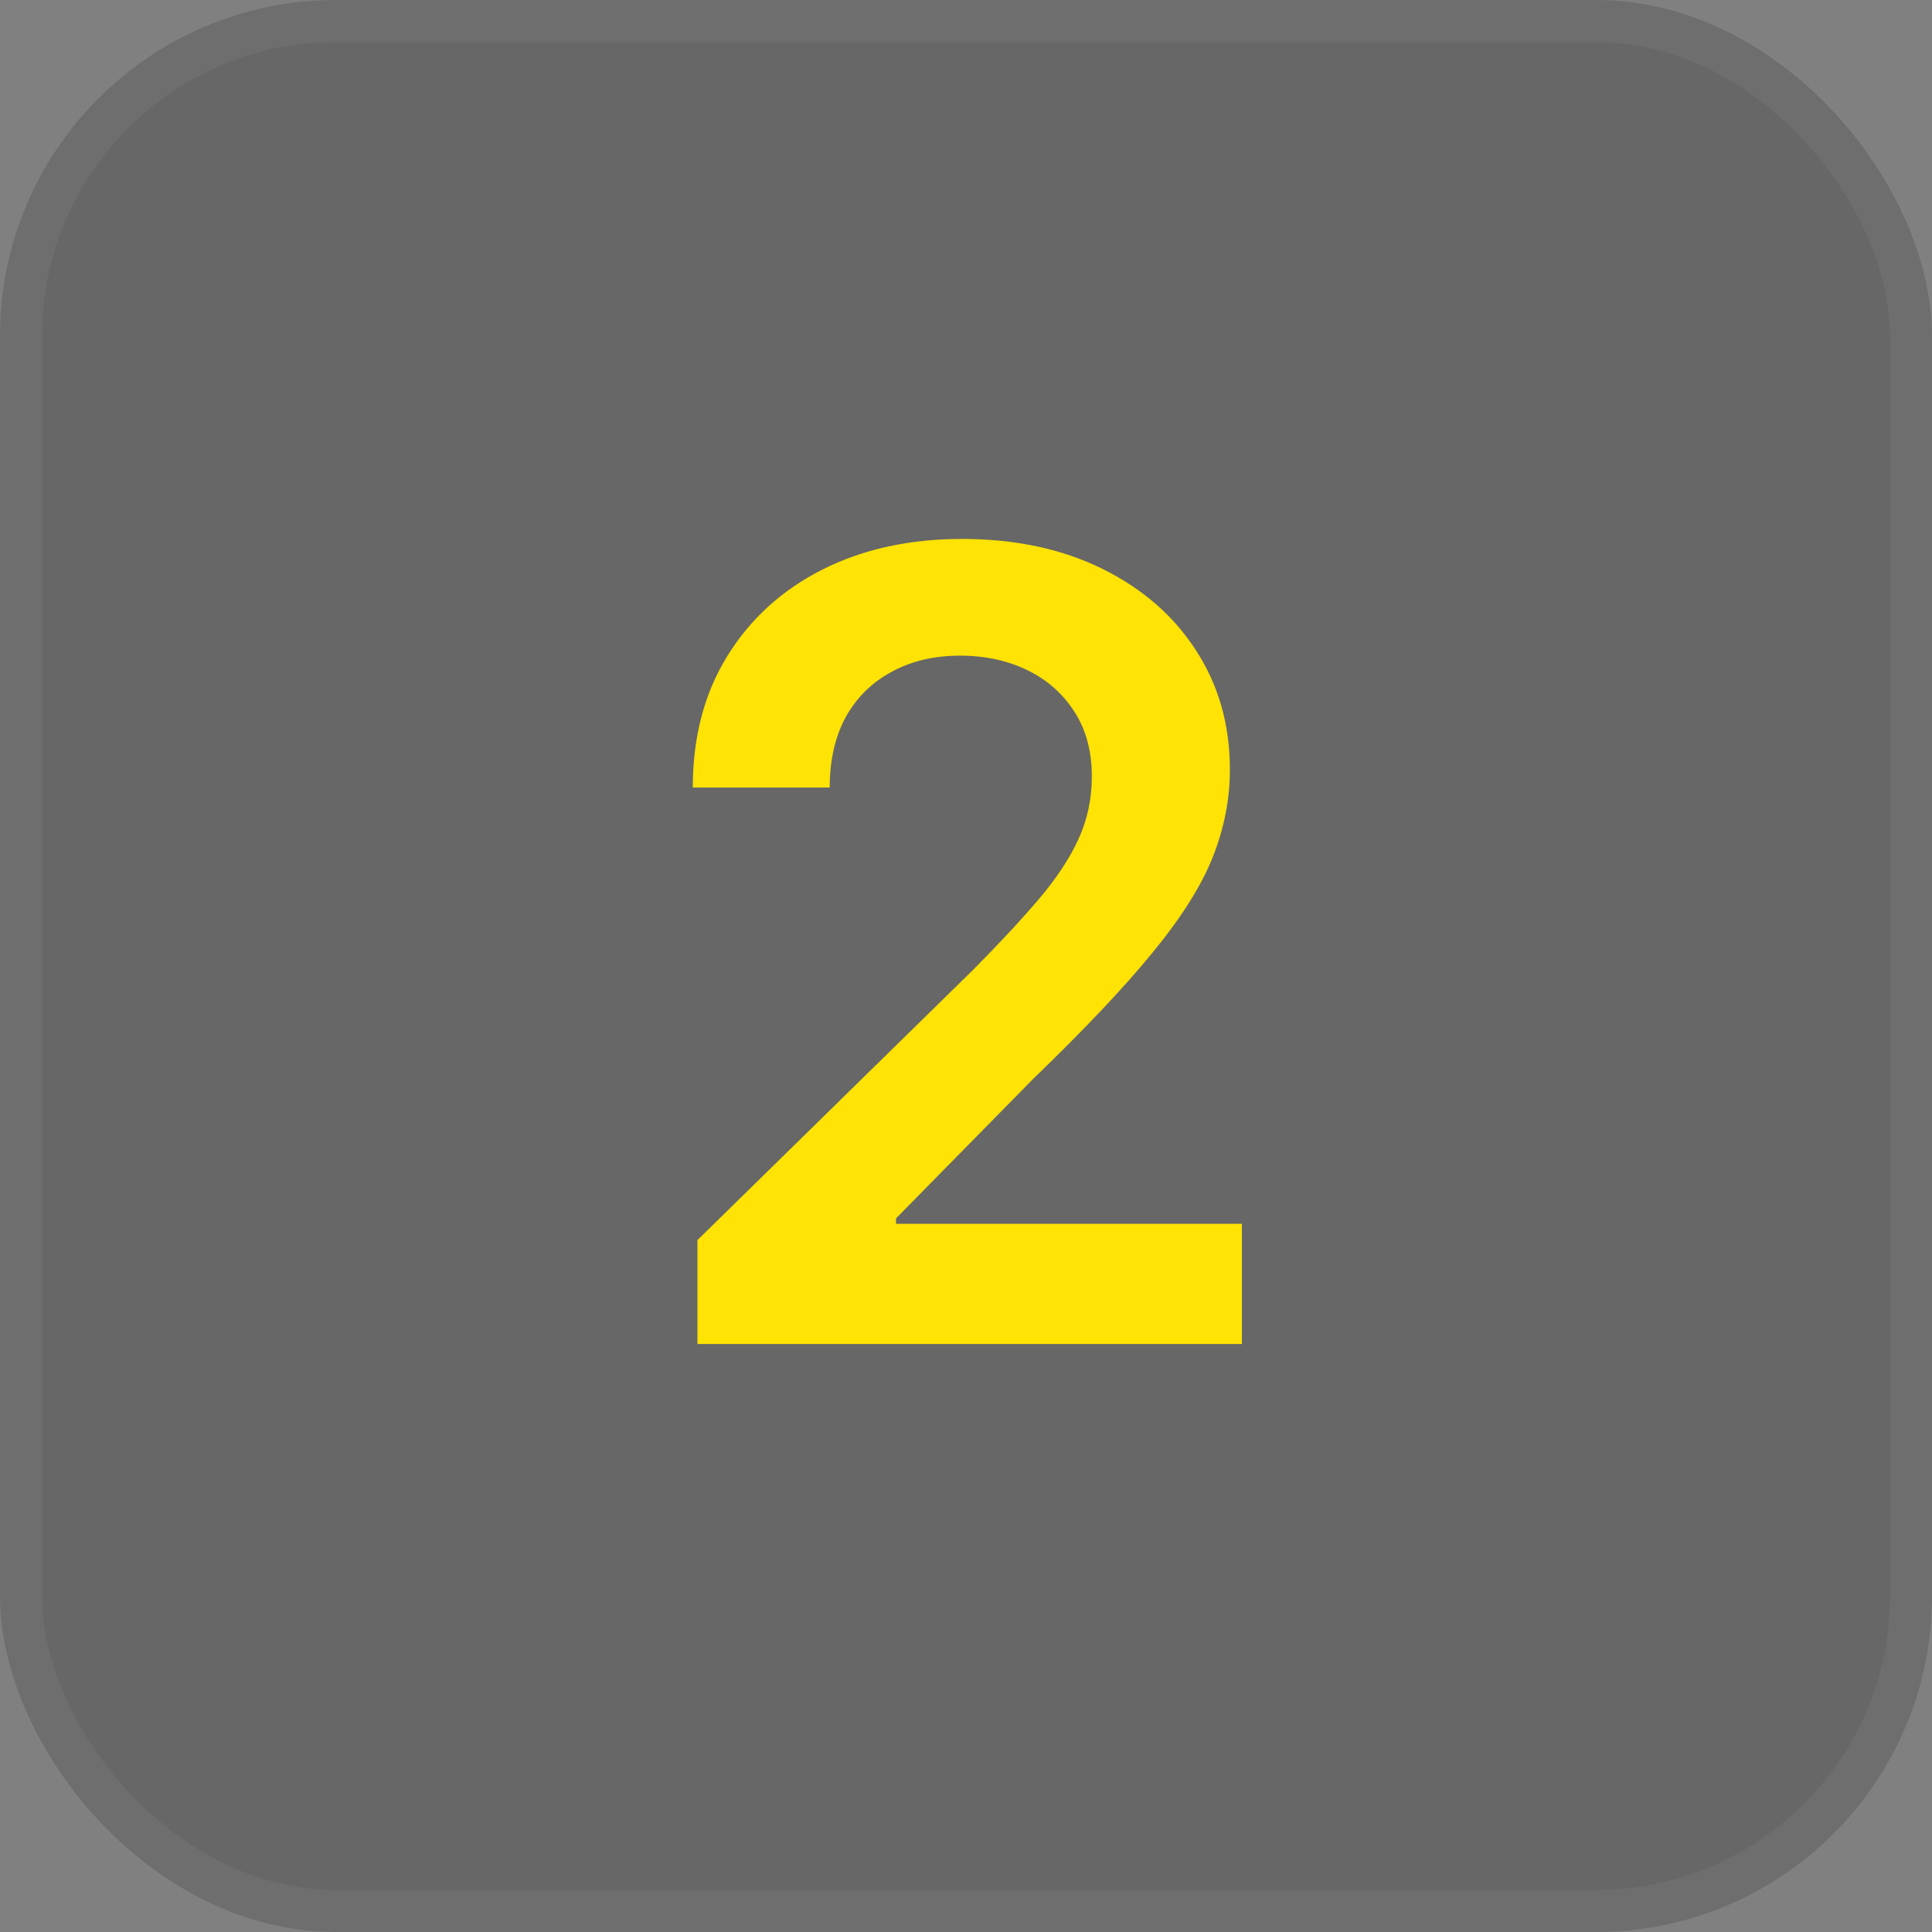 <?xml version="1.0" encoding="UTF-8"?> <svg xmlns="http://www.w3.org/2000/svg" width="46" height="46" viewBox="0 0 46 46" fill="none"><rect x="0" y="0" width="46" height="46" fill="#808080" stroke="none"/><rect width="46" height="46" rx="8" fill="#3B3B3B" fill-opacity="0.36"></rect><rect x="0.5" y="0.5" width="45" height="45" rx="7.5" stroke="white" stroke-opacity="0.05"></rect><path d="M16.606 32V29.526L23.171 23.09C23.799 22.456 24.322 21.893 24.74 21.401C25.159 20.908 25.473 20.431 25.682 19.97C25.892 19.508 25.996 19.015 25.996 18.492C25.996 17.895 25.861 17.384 25.59 16.959C25.319 16.529 24.947 16.196 24.473 15.962C23.999 15.729 23.46 15.611 22.857 15.611C22.235 15.611 21.691 15.741 21.223 15.999C20.755 16.252 20.392 16.612 20.133 17.079C19.881 17.547 19.755 18.104 19.755 18.751H16.495C16.495 17.55 16.769 16.507 17.317 15.621C17.865 14.734 18.619 14.048 19.579 13.562C20.546 13.075 21.654 12.832 22.903 12.832C24.171 12.832 25.285 13.069 26.245 13.543C27.206 14.017 27.95 14.667 28.48 15.492C29.015 16.316 29.283 17.258 29.283 18.317C29.283 19.025 29.148 19.72 28.877 20.403C28.606 21.087 28.129 21.844 27.446 22.675C26.769 23.506 25.818 24.512 24.593 25.694L21.334 29.009V29.138H29.569V32H16.606Z" fill="#FEE304"></path></svg> 